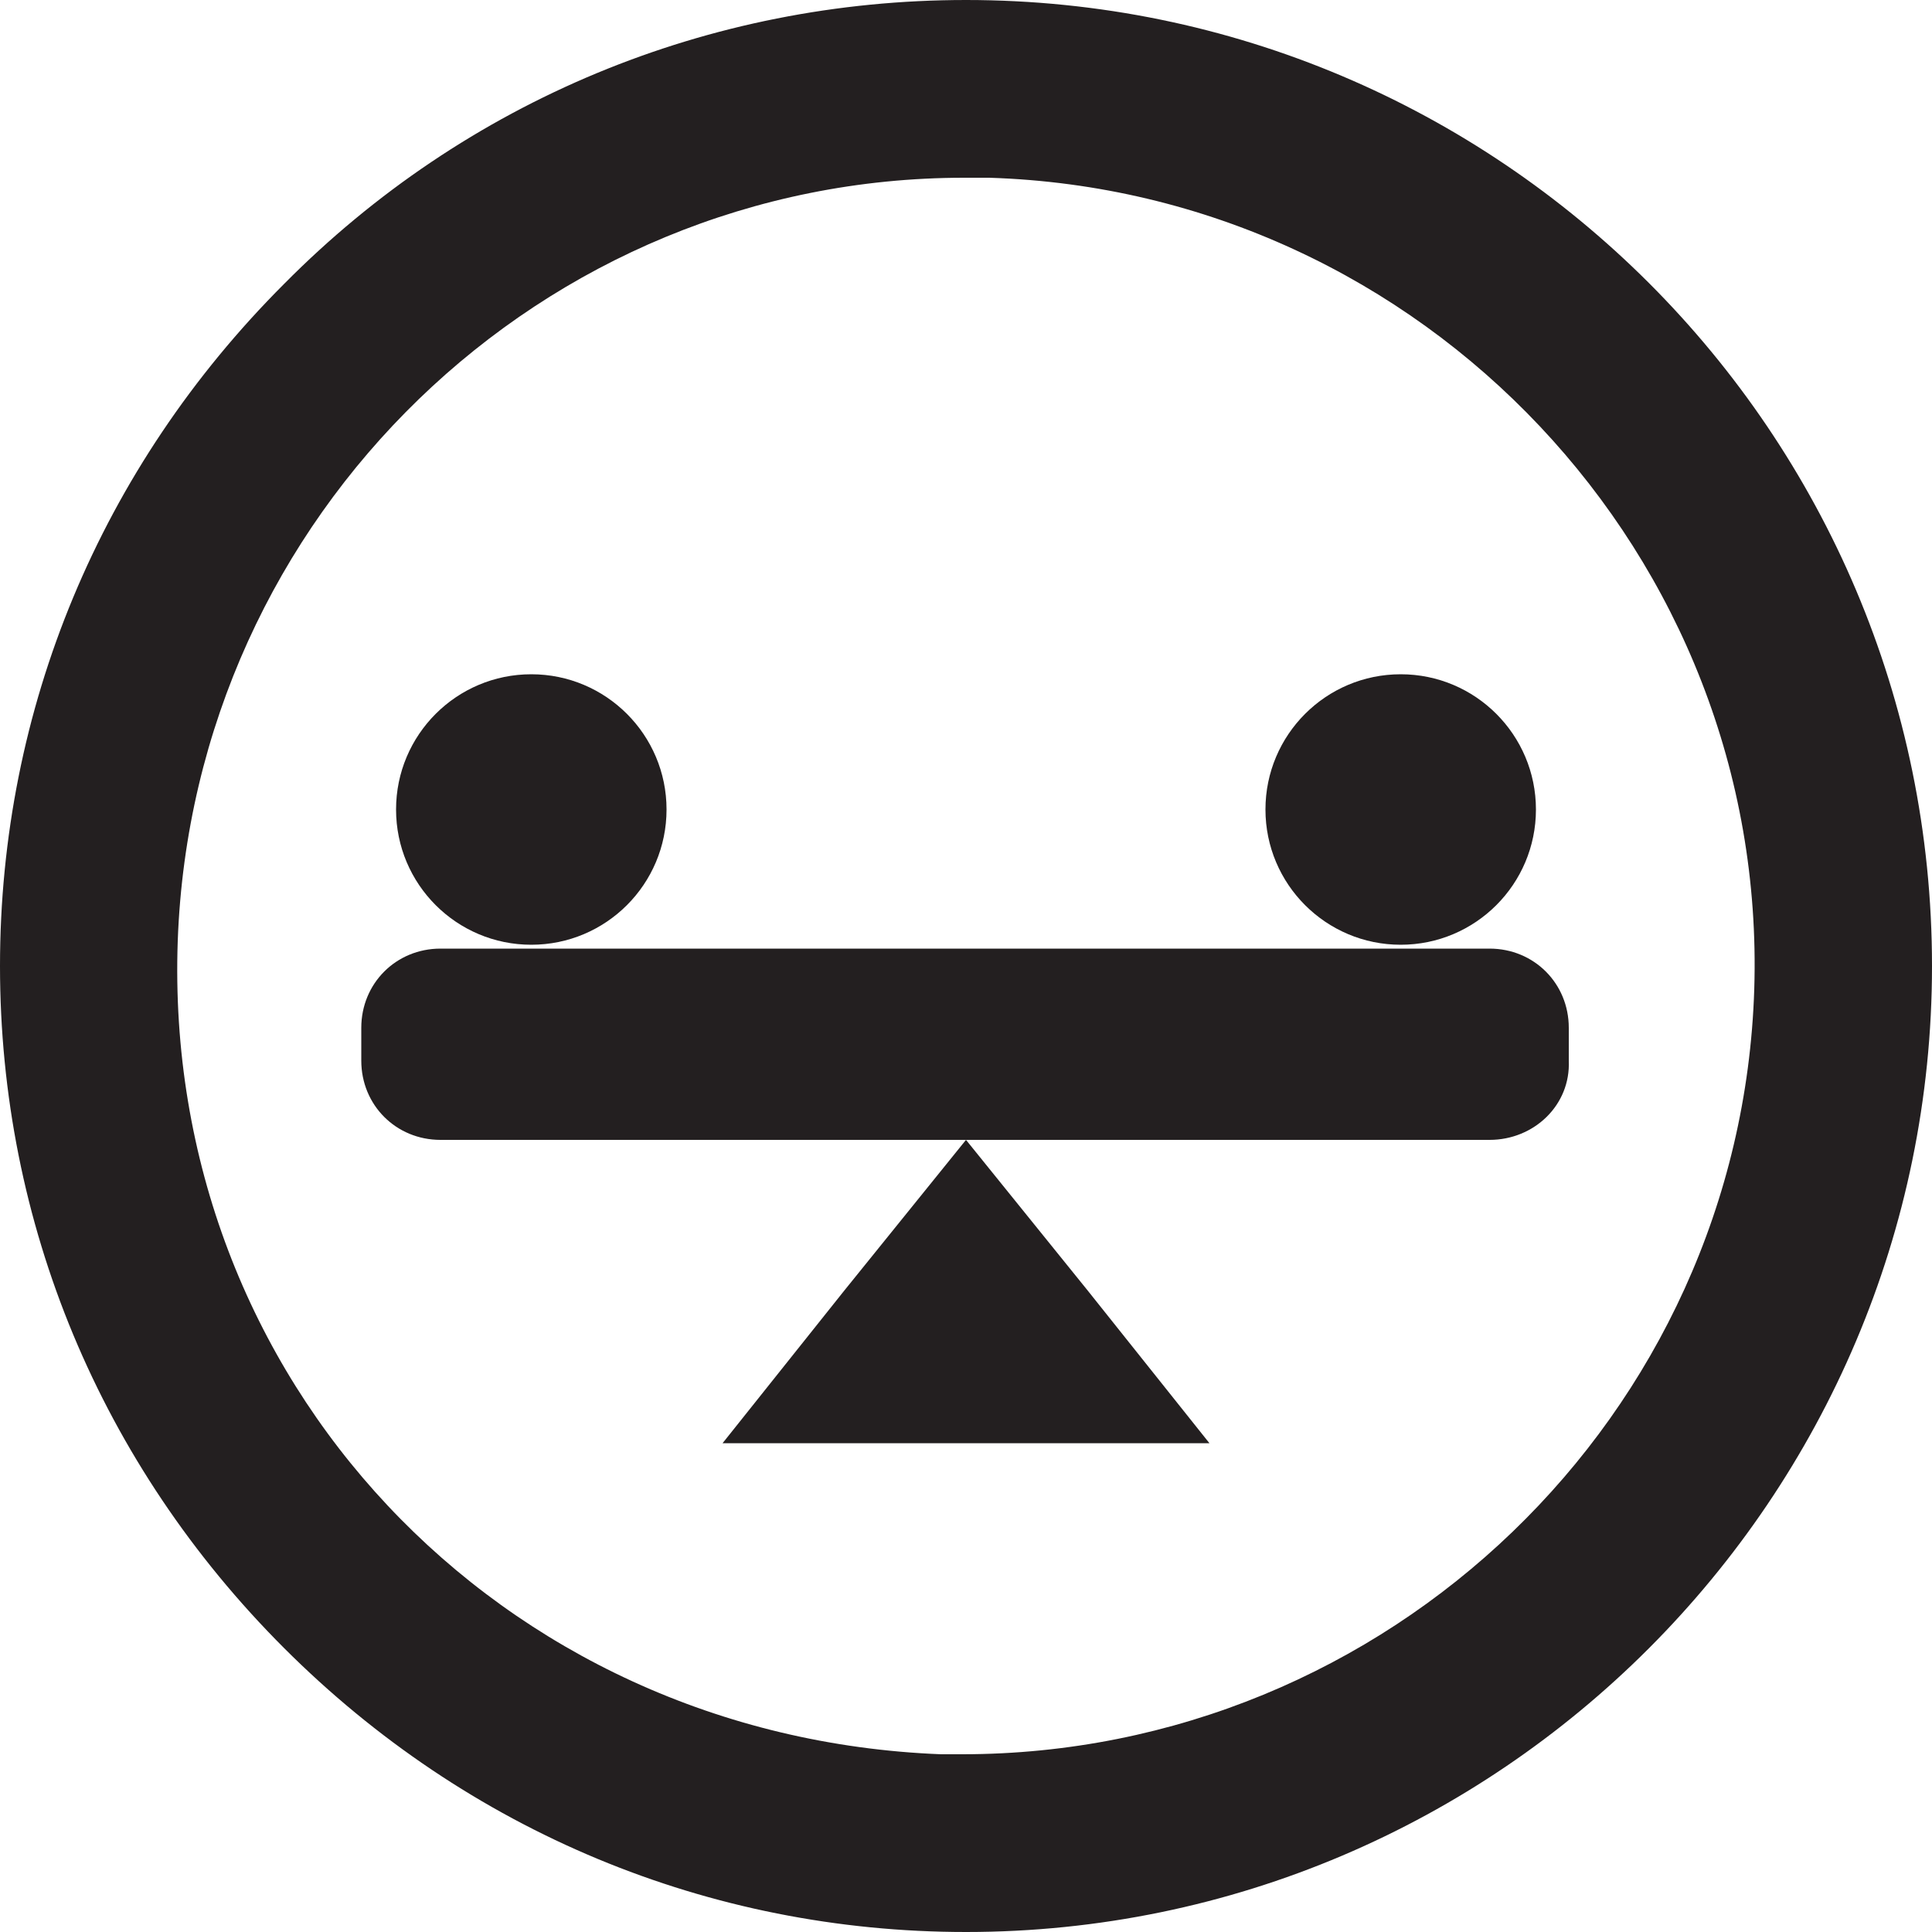 <?xml version="1.0" encoding="utf-8"?>
<!-- Generator: Adobe Illustrator 27.9.0, SVG Export Plug-In . SVG Version: 6.00 Build 0)  -->
<svg version="1.1" id="Layer_1" xmlns="http://www.w3.org/2000/svg" xmlns:xlink="http://www.w3.org/1999/xlink" x="0px" y="0px"
	 viewBox="0 0 100 100" style="enable-background:new 0 0 100 100;" xml:space="preserve">
<style type="text/css">
	.st0{fill:#231F20;}
</style>
<g>
	<path class="st0" d="M50,0L50,0C36.7,0,24.1,5.2,14.7,14.7C5.2,24.2,0,36.7,0,50s5.2,25.8,14.7,35.3S36.7,100,50,100l0,0
		c27.6,0,50-22.5,50-50C100,22.4,77.6,0,50,0z M49.8,90.8c-0.4,0-0.8,0-1.1,0l0,0C25.8,89.9,8.4,71.4,9.2,48.7
		C10,26.6,28.1,9.2,49.9,9.2c0.4,0,0.9,0,1.3,0c22.5,0.7,40.3,19.6,39.6,42C90.1,73.3,71.8,90.8,49.8,90.8z"/>
	<g>
		<path class="st0" d="M77.1,59l-54.3,0c-2.3,0-4.1-1.8-4.1-4.1v-1.7c0-2.3,1.8-4.1,4.1-4.1l54.3,0c2.3,0,4.1,1.8,4.1,4.1v1.7
			C81.3,57.2,79.4,59,77.1,59z"/>
		<polygon class="st0" points="50,59 56.3,66.8 62.6,74.7 50,74.7 37.4,74.7 43.7,66.8 		"/>
		<g>
			<circle class="st0" cx="72.5" cy="41.9" r="7"/>
			<circle class="st0" cx="27.5" cy="41.9" r="7"/>
		</g>
	</g>
</g>
</svg>

